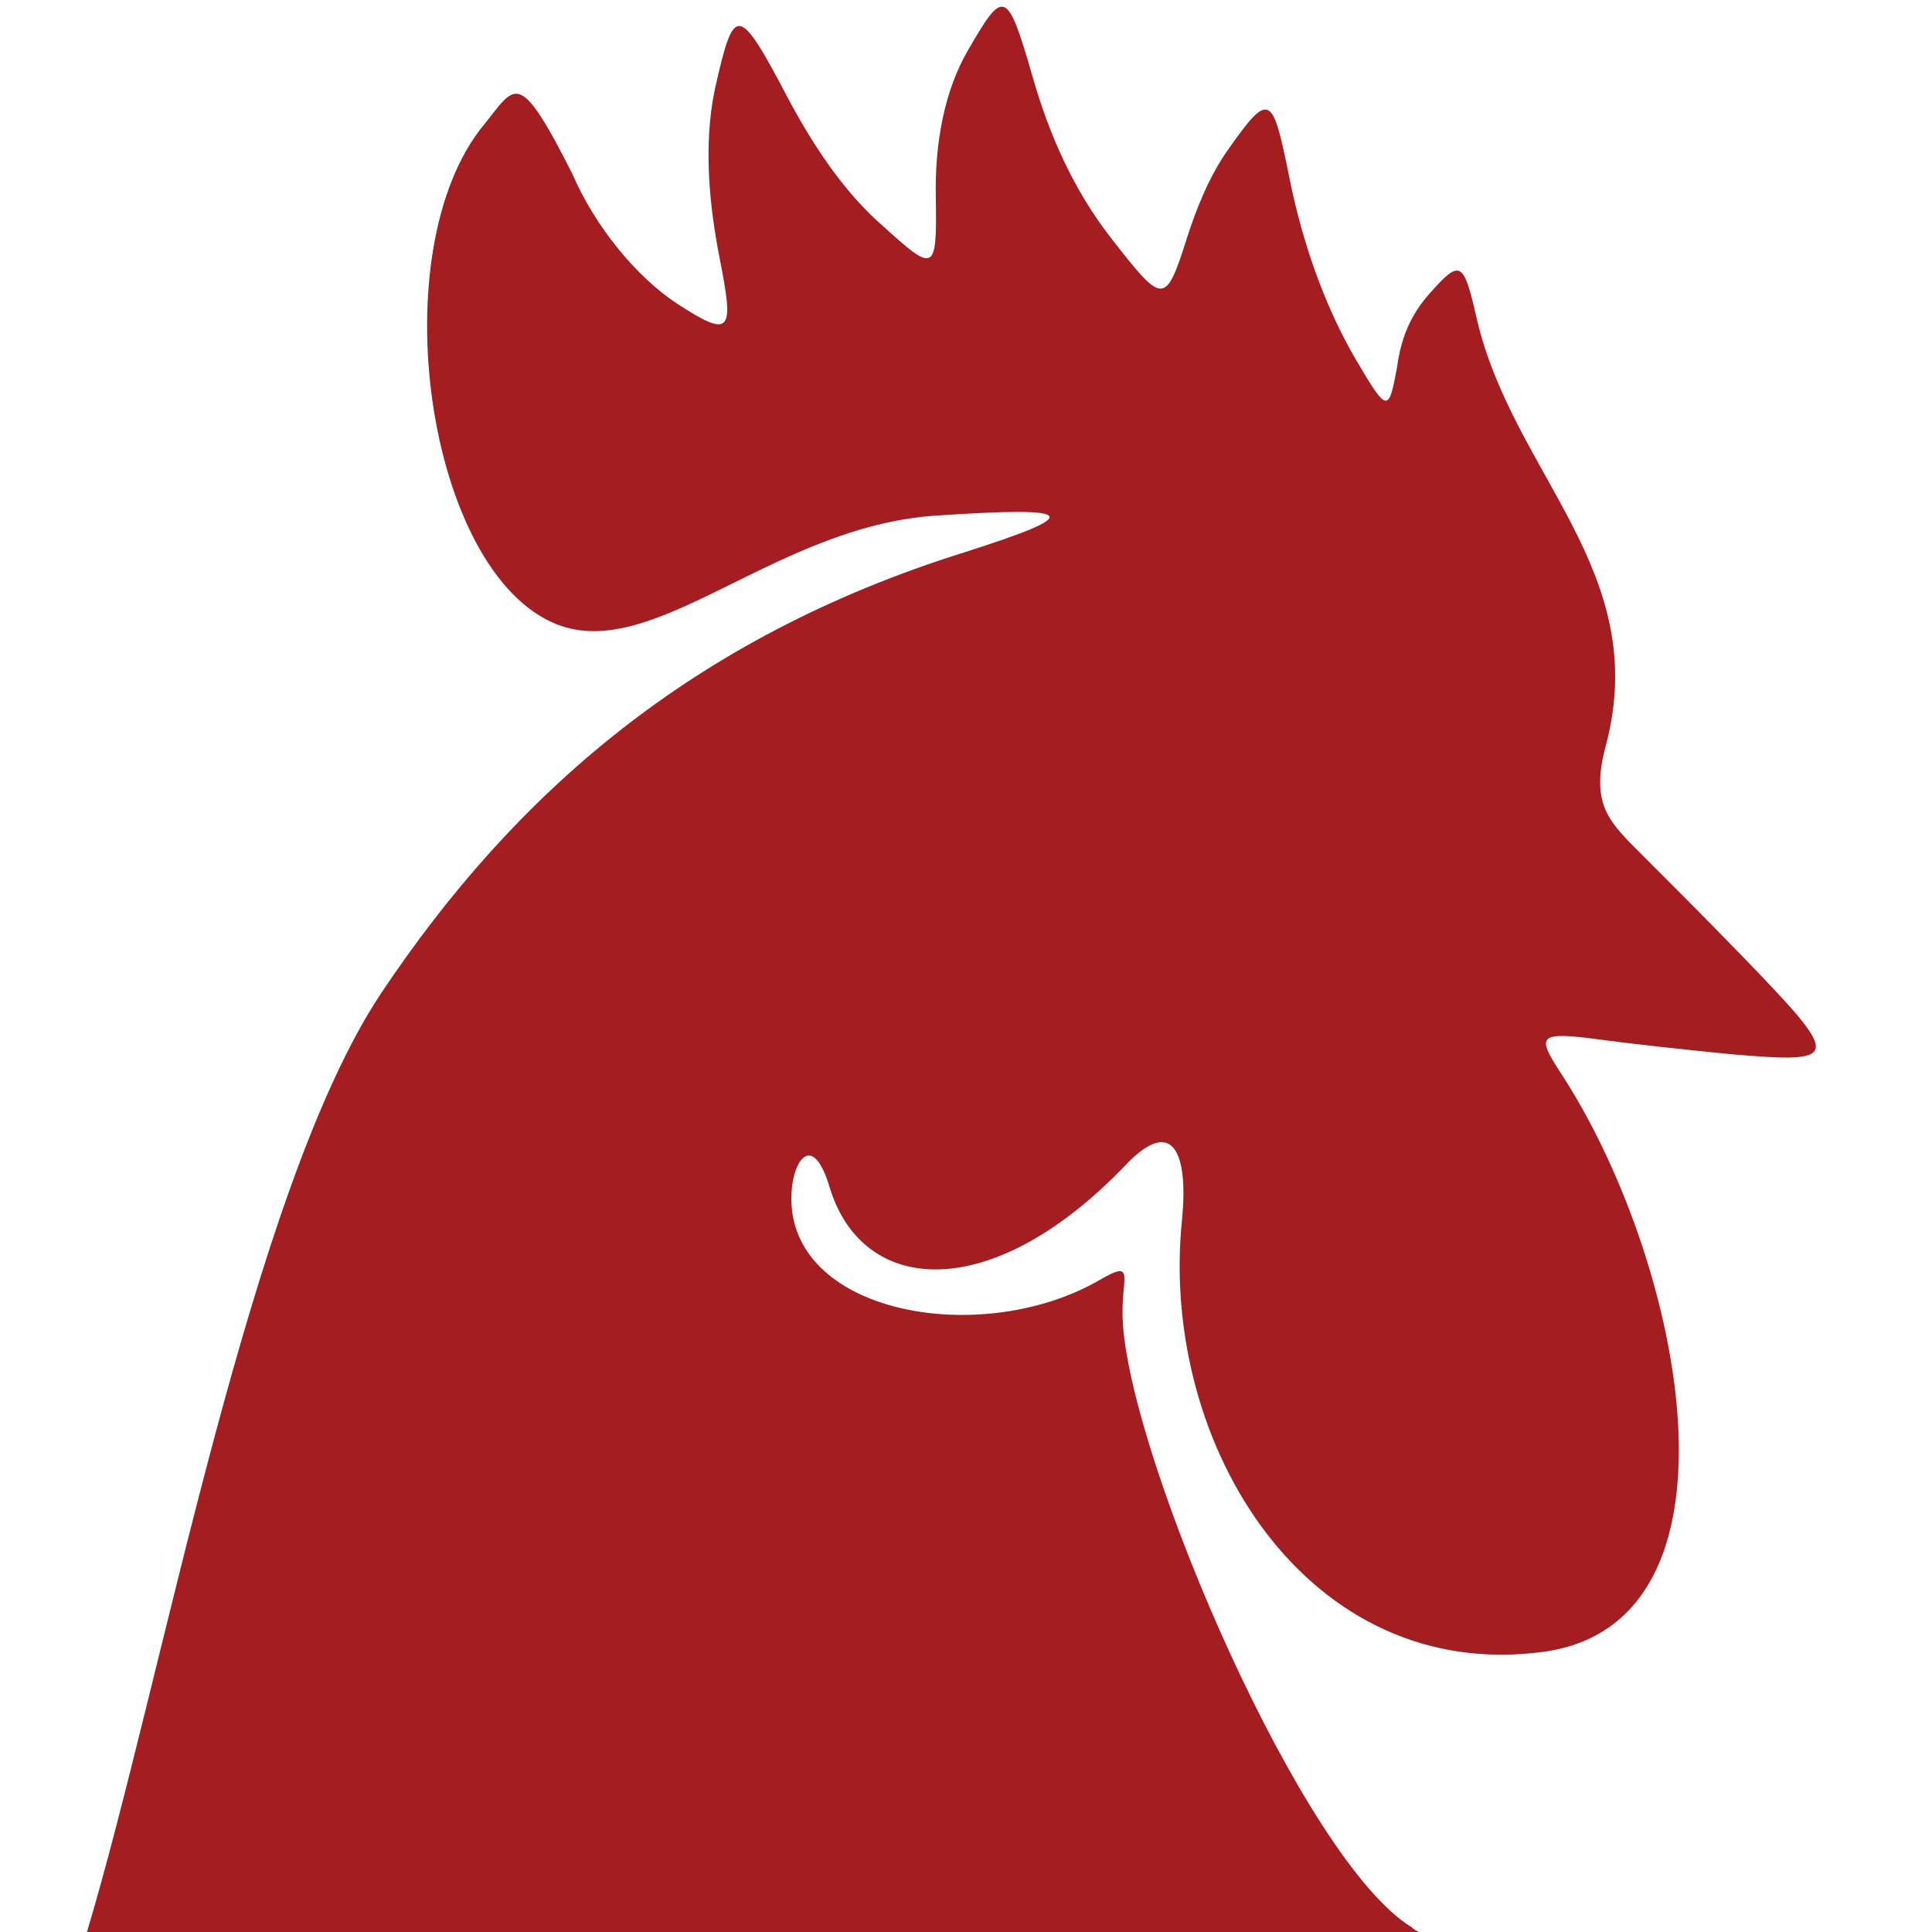 <?xml version="1.0" encoding="utf-8"?>
<!-- Generator: Adobe Illustrator 25.2.1, SVG Export Plug-In . SVG Version: 6.00 Build 0)  -->
<svg version="1.1" id="Ebene_1" xmlns="http://www.w3.org/2000/svg" xmlns:xlink="http://www.w3.org/1999/xlink" x="0px" y="0px"
	 viewBox="0 0 16 16" style="enable-background:new 0 0 16 16;" xml:space="preserve">
<style type="text/css">
	.st0{fill:#A31D21;}
</style>
<g>
	<g>
		<path class="st0" d="M14.44,7.93c-0.33-0.34-0.66-0.67-0.95-0.96c-0.19-0.2-0.31-0.36-0.19-0.8c0.38-1.44-0.77-2.24-1.07-3.53
			c-0.11-0.49-0.14-0.49-0.39-0.21c-0.17,0.19-0.24,0.39-0.27,0.61c-0.07,0.38-0.08,0.38-0.34-0.06c-0.27-0.46-0.45-1-0.55-1.5
			c-0.14-0.69-0.16-0.74-0.51-0.24c-0.15,0.21-0.26,0.48-0.34,0.73C9.65,2.54,9.63,2.52,9.2,1.97c-0.31-0.4-0.51-0.85-0.65-1.34
			C8.34-0.1,8.31-0.09,8.02,0.41c-0.2,0.34-0.28,0.78-0.27,1.23c0.01,0.62-0.01,0.62-0.44,0.23C7,1.6,6.75,1.23,6.54,0.84
			c-0.43-0.82-0.46-0.81-0.62-0.1c-0.1,0.48-0.04,0.99,0.04,1.4c0.12,0.61,0.1,0.67-0.36,0.37C5.27,2.29,4.93,1.88,4.74,1.44
			C4.29,0.55,4.27,0.71,4.01,1.03c-0.86,1.04-0.48,3.71,0.6,4.14c0.81,0.32,1.8-0.81,3.14-0.9c1.2-0.08,1.22-0.01,0.25,0.3
			C5.72,5.28,4.25,6.59,3.16,8.22C2.07,9.85,1.35,13.9,0.72,16h11.03c-0.02-0.01-0.04-0.02-0.06-0.04c-0.9-0.55-2.31-3.83-2.39-4.99
			c-0.03-0.38,0.13-0.56-0.21-0.36c-1.01,0.57-2.65,0.25-2.53-0.79c0.03-0.24,0.18-0.42,0.31,0.01c0.27,0.9,1.34,0.98,2.45-0.18
			c0.4-0.42,0.52-0.09,0.47,0.44c-0.1,0.95,0.17,1.92,0.7,2.61c0.53,0.69,1.32,1.11,2.29,0.98c1.76-0.24,1.16-3.2,0.18-4.74
			c-0.22-0.34-0.26-0.4,0.22-0.34c0.37,0.05,0.75,0.09,1.15,0.13C15.26,8.81,15.25,8.77,14.44,7.93"/>
	</g>
</g>
</svg>
